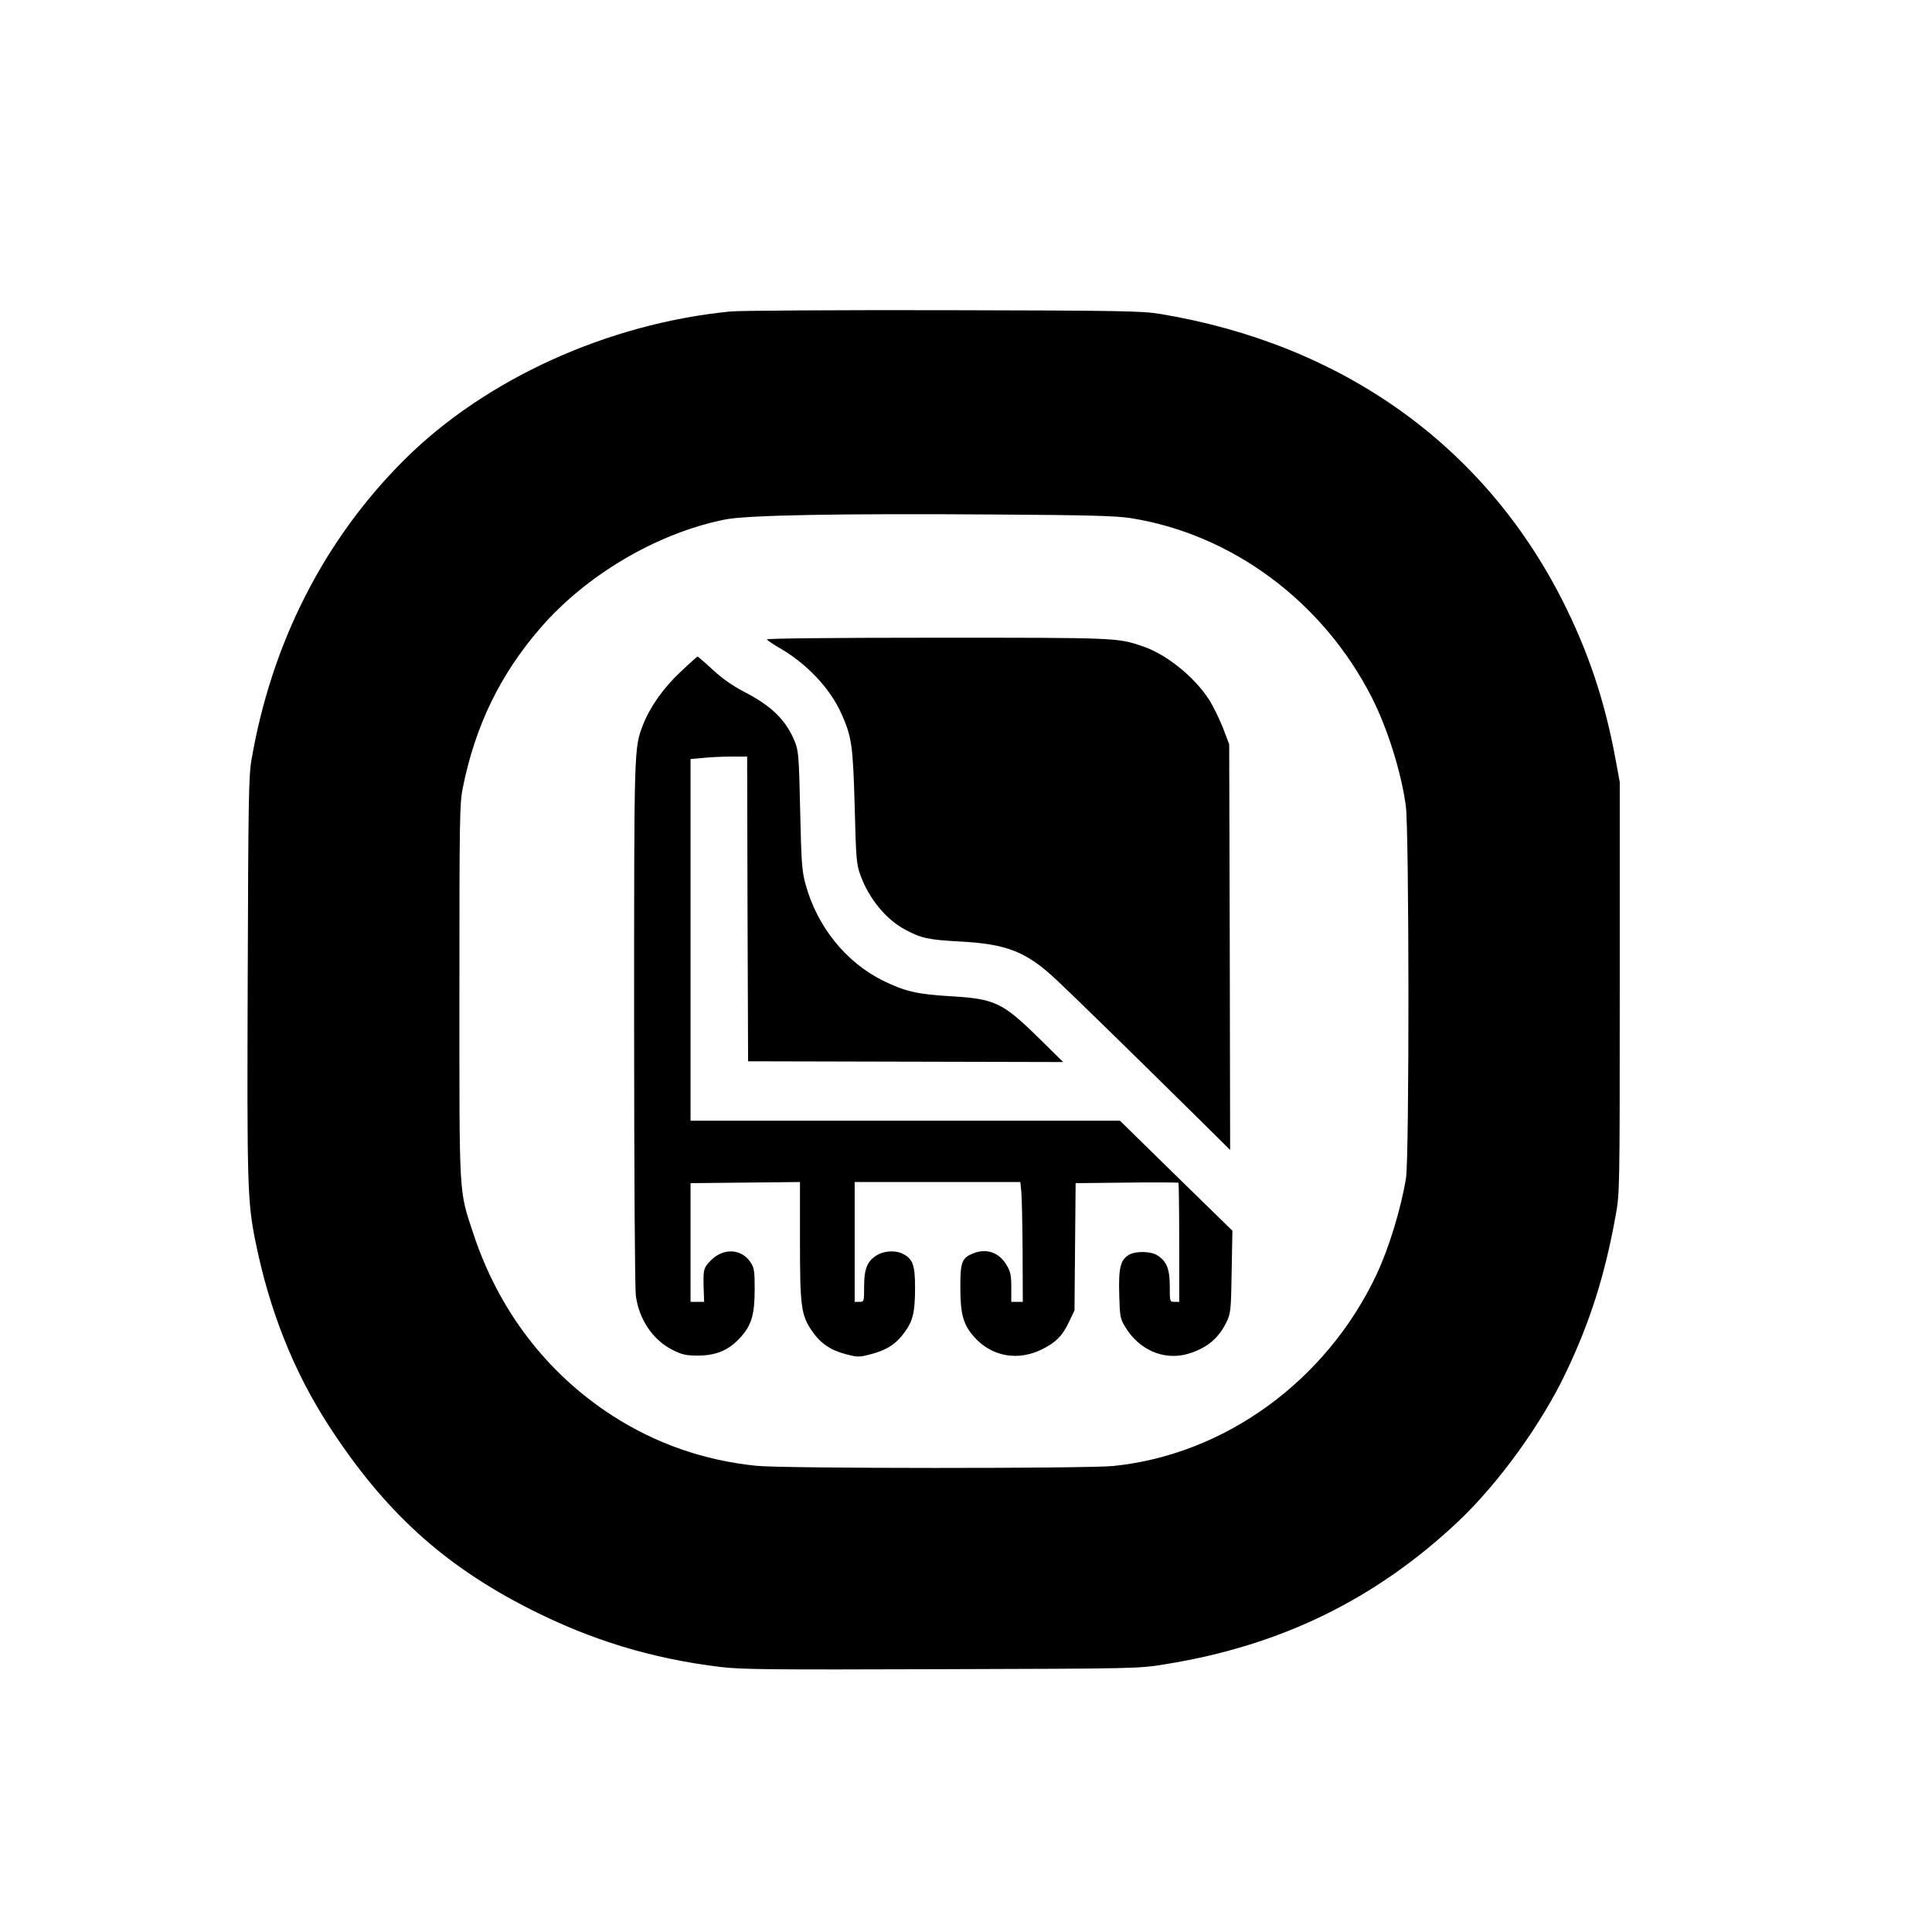 <?xml version="1.0" standalone="no"?>
<!DOCTYPE svg PUBLIC "-//W3C//DTD SVG 20010904//EN"
 "http://www.w3.org/TR/2001/REC-SVG-20010904/DTD/svg10.dtd">
<svg version="1.0" xmlns="http://www.w3.org/2000/svg"
 width="1024pt" height="1024pt" viewBox="0 0 1024 1024"
 preserveAspectRatio="xMidYMid meet">

<g transform="translate(0,1024) scale(0.1,-0.1)"
fill="#000000" stroke="none">
<path d="M3870 8589 c-649 -64 -1297 -358 -1726 -785 -425 -423 -704 -969
-811 -1591 -15 -87 -17 -218 -20 -1148 -4 -1113 -2 -1194 42 -1410 74 -364
202 -685 388 -972 294 -453 606 -738 1065 -971 325 -165 646 -263 1009 -307
113 -14 267 -15 1174 -12 1027 3 1046 3 1184 26 612 98 1114 343 1553 756 214
202 445 521 574 795 127 267 204 512 260 820 23 125 23 125 23 1215 l0 1090
-23 125 c-57 307 -144 568 -282 840 -418 822 -1168 1356 -2130 1516 -95 16
-207 18 -1150 20 -575 1 -1083 -2 -1130 -7z m2122 -1095 c539 -85 1021 -444
1279 -951 82 -161 155 -392 180 -573 18 -128 19 -1866 1 -1975 -27 -163 -90
-370 -156 -510 -265 -563 -804 -955 -1395 -1015 -139 -14 -1754 -14 -1892 1
-276 28 -532 117 -762 265 -349 225 -604 559 -738 965 -78 237 -74 175 -74
1284 0 915 1 997 18 1080 66 328 197 598 409 844 244 283 618 504 978 577 113
24 616 33 1442 27 481 -3 637 -7 710 -19z"/>
<path d="M4065 6851 c3 -6 31 -24 61 -42 148 -84 272 -215 333 -350 56 -125
62 -170 71 -494 7 -273 9 -306 30 -362 44 -124 136 -237 239 -291 84 -45 122
-53 286 -62 252 -13 355 -54 515 -204 98 -92 406 -393 733 -716 l187 -185 -2
1075 -3 1075 -33 87 c-19 48 -52 116 -74 150 -79 122 -227 241 -353 283 -133
45 -134 45 -1088 45 -563 0 -906 -4 -902 -9z"/>
<path d="M3607 6679 c-90 -84 -162 -186 -199 -281 -48 -124 -47 -117 -47
-1578 0 -799 4 -1405 9 -1447 17 -128 92 -238 199 -290 46 -23 69 -28 131 -28
98 1 164 29 225 97 59 65 75 122 75 258 0 95 -3 111 -23 141 -48 71 -143 76
-209 9 -40 -40 -42 -49 -38 -162 l2 -58 -36 0 -36 0 0 315 0 314 290 3 290 3
0 -310 c0 -352 6 -395 64 -480 46 -66 97 -101 181 -123 62 -16 69 -16 133 1
83 22 132 54 176 115 45 61 56 108 56 237 0 122 -12 154 -68 181 -40 19 -100
14 -138 -11 -48 -31 -64 -72 -64 -162 0 -82 0 -83 -25 -83 l-25 0 0 318 0 317
439 0 439 0 5 -50 c3 -27 6 -170 7 -317 l1 -268 -30 0 -31 0 0 77 c0 63 -4 84
-25 118 -39 67 -108 91 -179 61 -58 -24 -66 -46 -66 -176 0 -147 15 -201 75
-268 92 -102 230 -127 357 -64 75 37 110 72 147 152 l26 55 3 337 3 337 270 3
c149 2 273 1 275 -1 2 -2 4 -145 4 -318 l0 -313 -25 0 c-25 0 -25 1 -25 83 0
90 -16 131 -65 163 -33 22 -112 24 -148 5 -48 -26 -59 -69 -55 -210 3 -115 5
-130 30 -171 74 -125 206 -182 333 -146 102 30 167 84 209 176 19 40 21 67 24
261 l4 216 -298 291 -298 292 -1138 0 -1138 0 0 959 0 958 68 6 c37 4 104 7
149 7 l83 0 2 -807 3 -808 835 -2 835 -2 -130 128 c-193 189 -232 207 -470
221 -171 10 -237 25 -350 80 -200 97 -355 289 -416 515 -19 71 -22 117 -28
390 -6 281 -9 315 -27 361 -48 118 -122 191 -273 269 -56 29 -115 70 -163 115
-42 39 -78 70 -81 70 -2 0 -43 -36 -90 -81z"/>
</g>
</svg>

